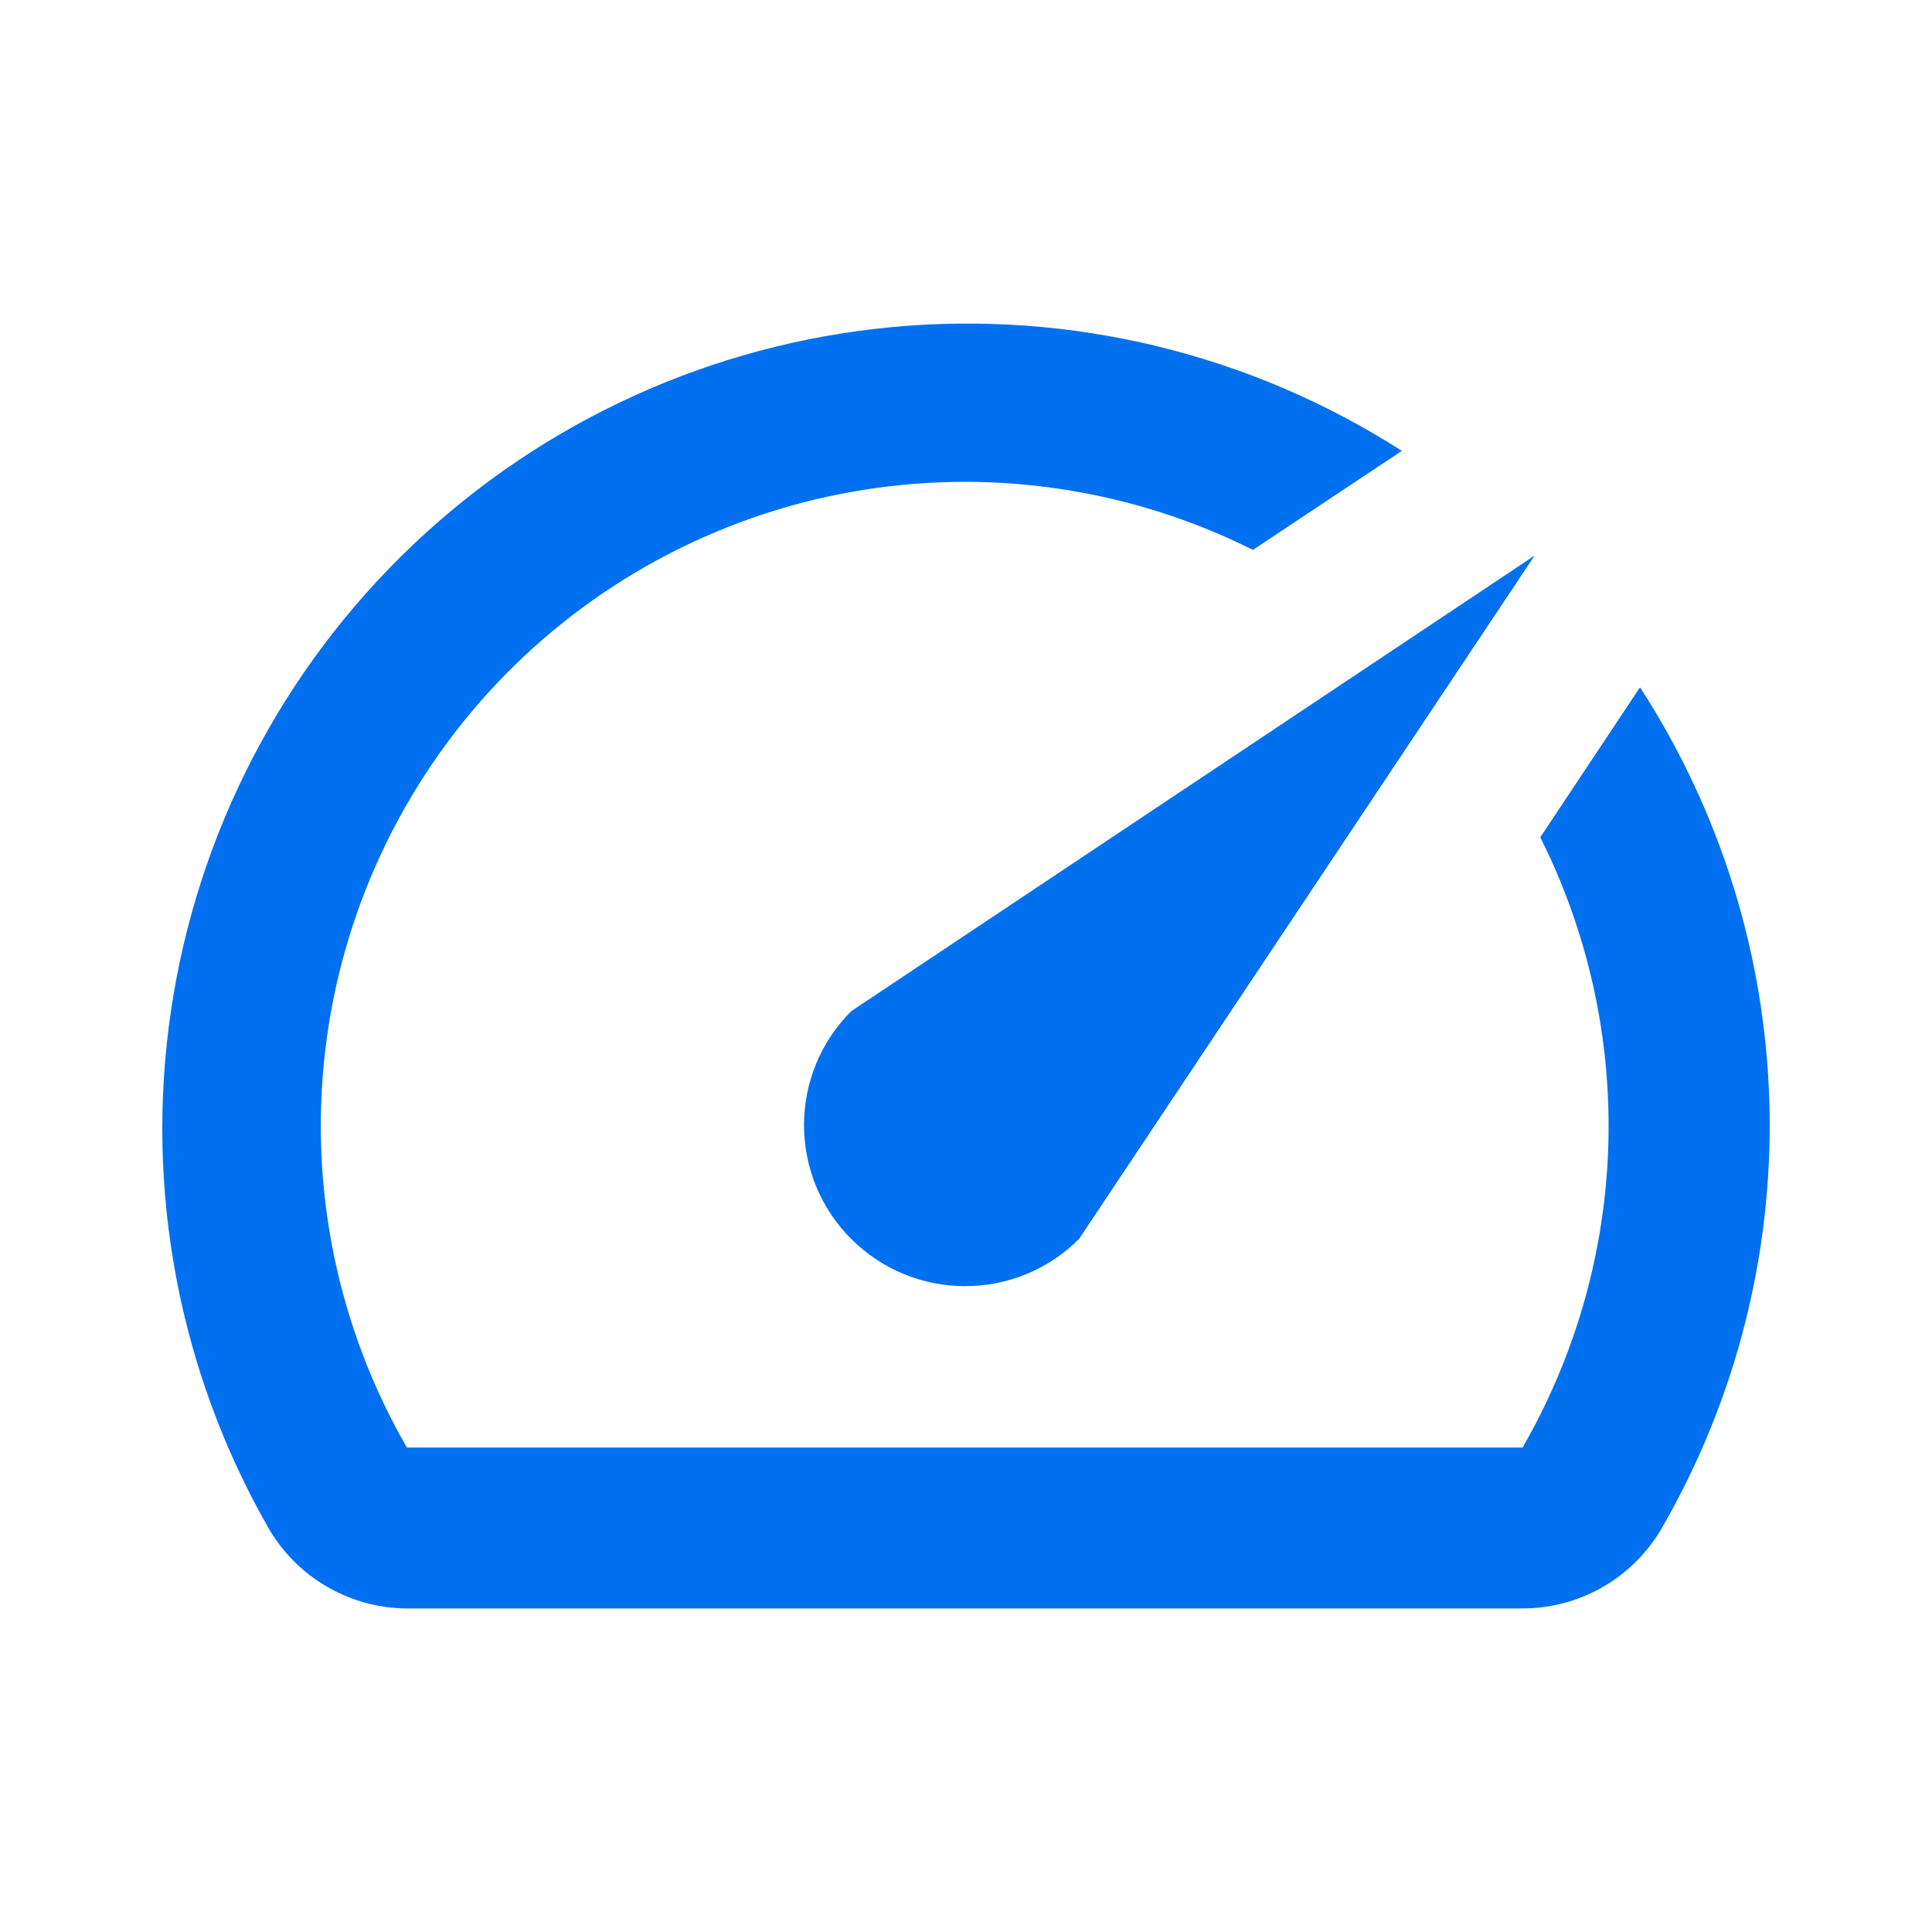 <?xml version="1.0" encoding="UTF-8"?><svg width="32" height="32" viewBox="0 0 32 32" fill="none" xmlns="http://www.w3.org/2000/svg">
<path d="M27.152 11.401L25.512 13.868C26.303 15.445 26.69 17.195 26.639 18.958C26.588 20.722 26.1 22.446 25.219 23.975H6.739C5.594 21.988 5.119 19.686 5.386 17.408C5.652 15.131 6.646 13 8.218 11.331C9.791 9.663 11.86 8.545 14.117 8.145C16.375 7.744 18.702 8.082 20.752 9.108L23.219 7.468C20.708 5.858 17.729 5.136 14.759 5.419C11.789 5.701 9 6.972 6.837 9.027C4.674 11.082 3.263 13.803 2.83 16.754C2.396 19.706 2.965 22.718 4.446 25.308C4.678 25.711 5.012 26.046 5.415 26.28C5.817 26.514 6.274 26.639 6.739 26.641H25.206C25.675 26.643 26.138 26.521 26.545 26.287C26.952 26.053 27.291 25.715 27.526 25.308C28.754 23.18 29.371 20.754 29.307 18.297C29.244 15.841 28.503 13.45 27.166 11.388L27.152 11.401Z" fill="#0070F0"/>
<path d="M14.099 20.521C14.347 20.769 14.641 20.966 14.964 21.1C15.288 21.234 15.635 21.303 15.986 21.303C16.336 21.303 16.683 21.234 17.007 21.1C17.331 20.966 17.625 20.769 17.872 20.521L25.419 9.201L14.099 16.748C13.851 16.996 13.654 17.29 13.52 17.613C13.386 17.937 13.317 18.284 13.317 18.635C13.317 18.985 13.386 19.332 13.52 19.656C13.654 19.98 13.851 20.274 14.099 20.521Z" fill="#0070F0"/>
</svg>
